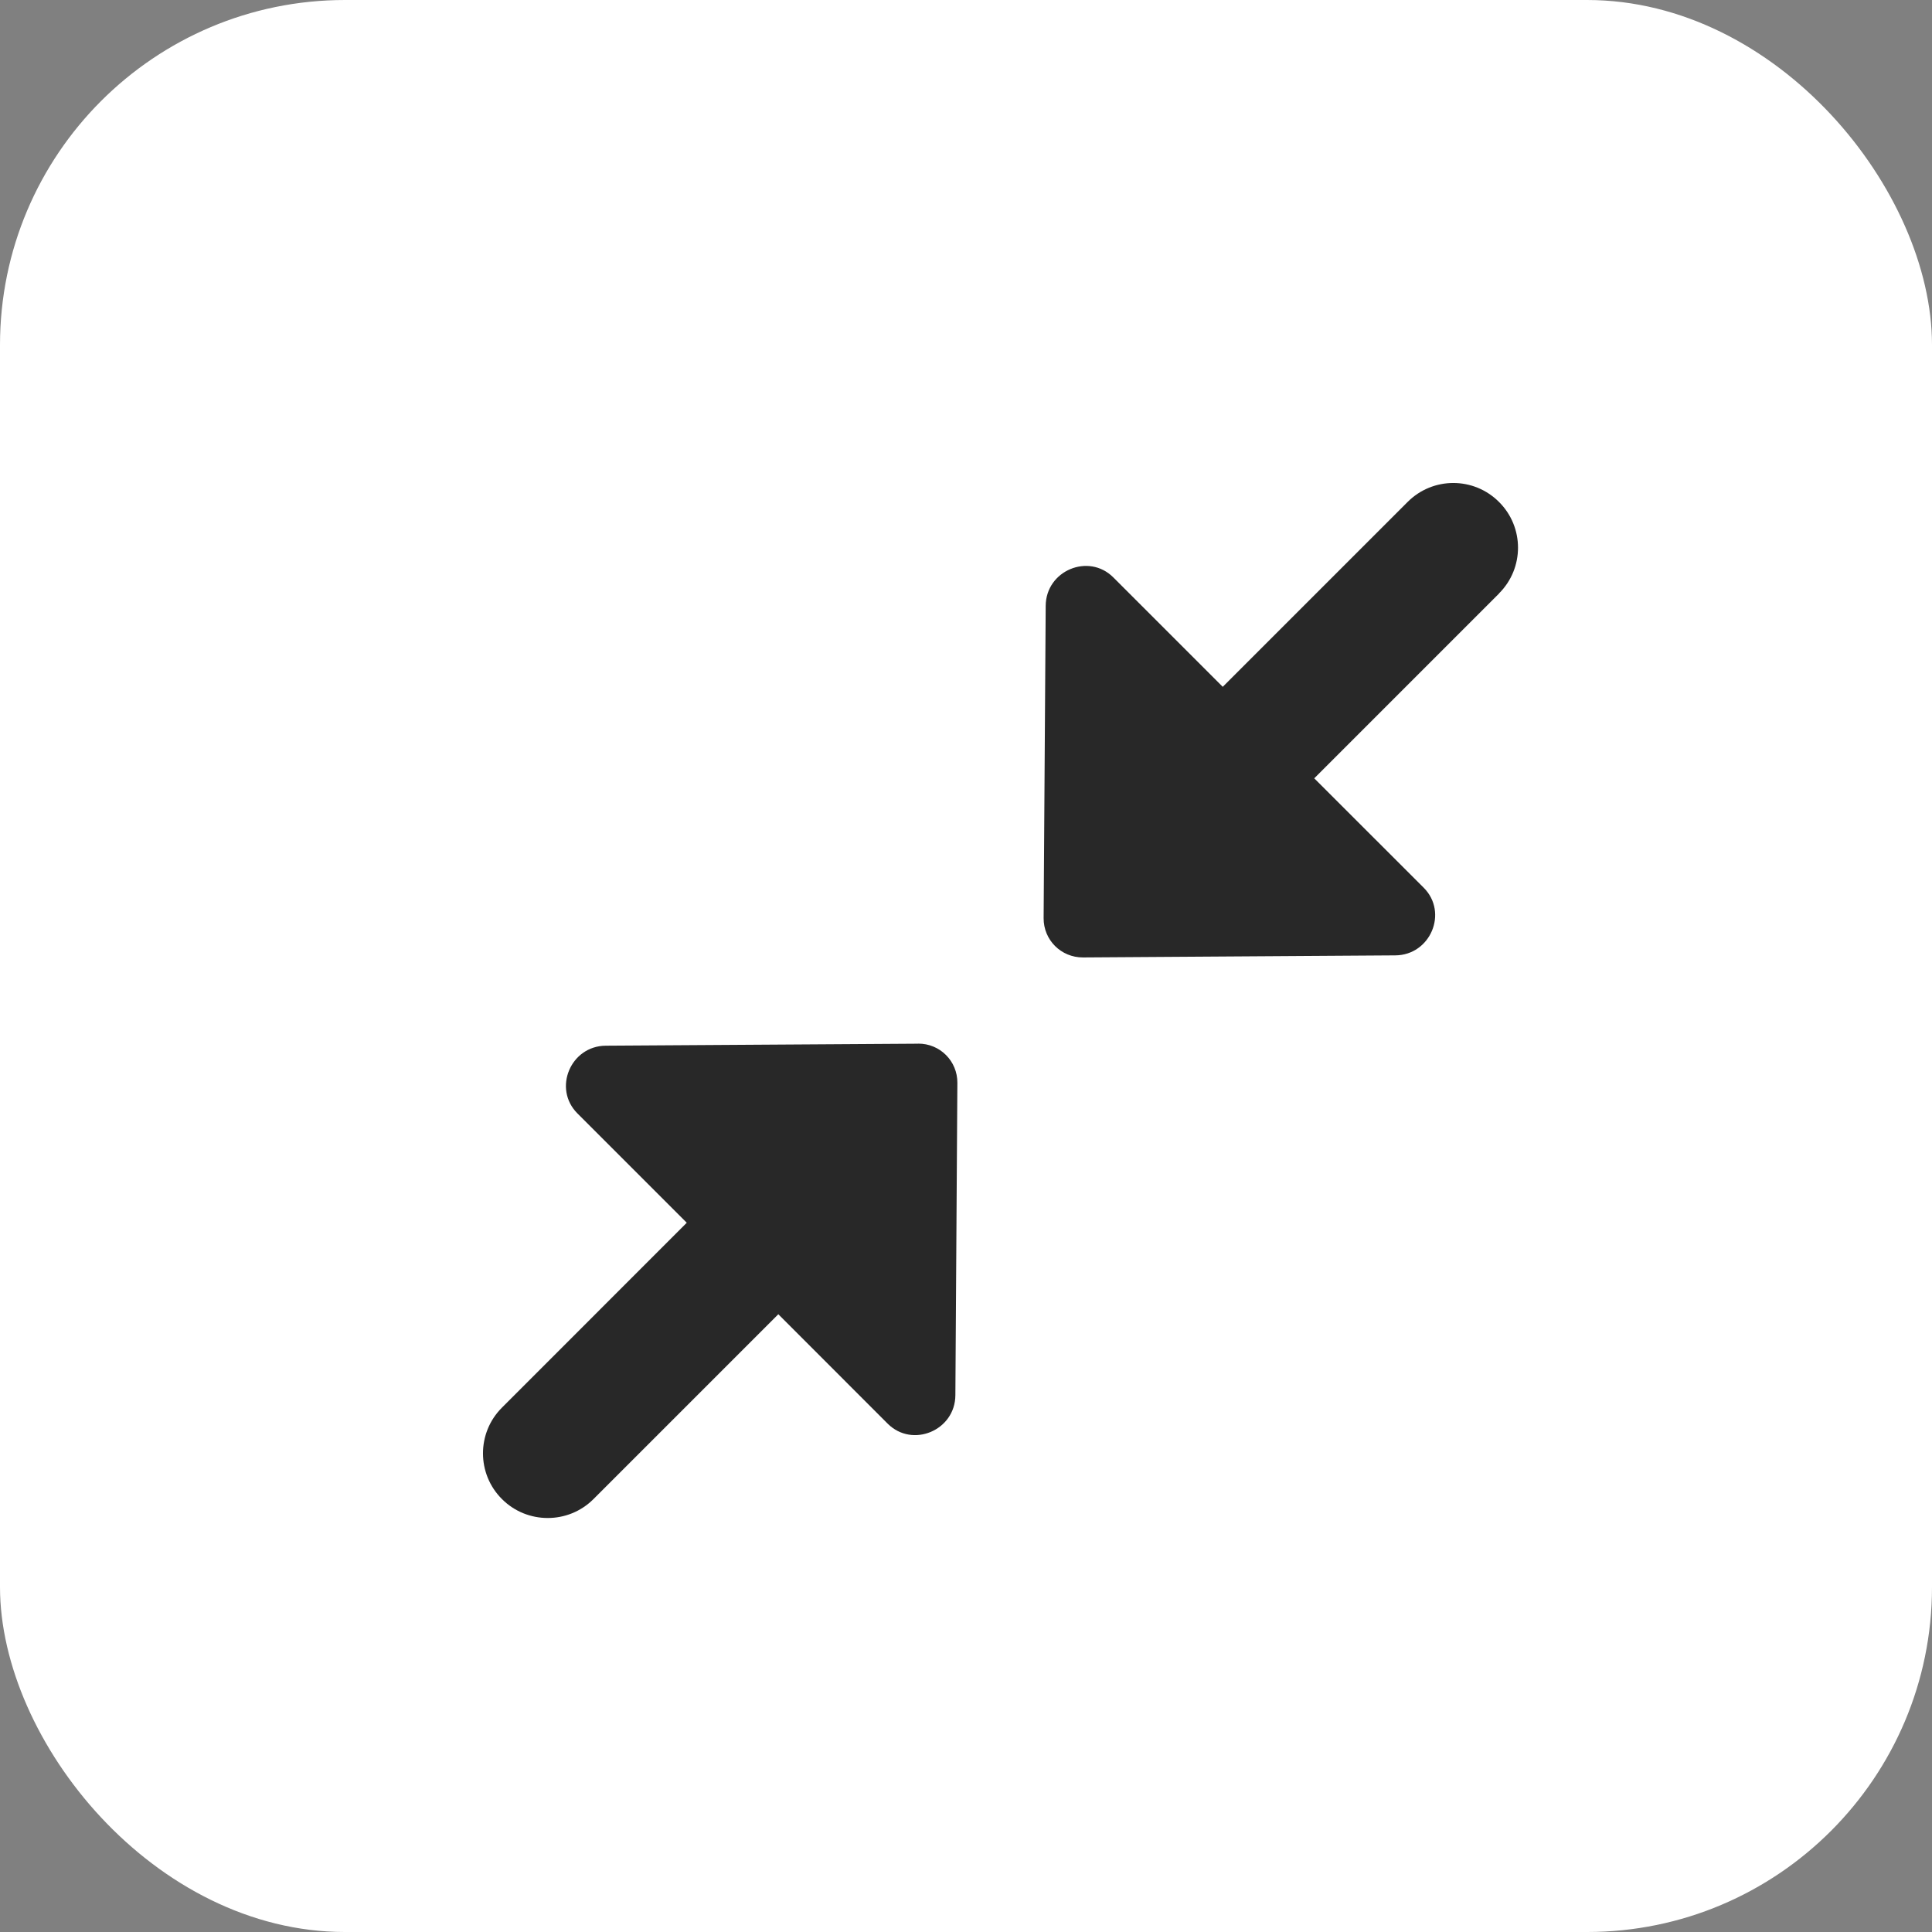 <svg width="28" height="28" viewBox="0 0 28 28" fill="none" xmlns="http://www.w3.org/2000/svg">
<rect x="0" y="0" width="28" height="28" fill="#808080" stroke="none"/>
<rect width="28" height="28" rx="5" fill="white"/>
<path d="M21.726 8.601L19.047 11.28L20.633 12.865C20.992 13.224 20.732 13.843 20.221 13.846L15.695 13.876C15.378 13.877 15.123 13.623 15.125 13.306L15.155 8.78C15.158 8.269 15.777 8.01 16.135 8.368L17.721 9.954L20.4 7.275C20.766 6.908 21.359 6.908 21.725 7.275C22.092 7.64 22.092 8.235 21.725 8.6L21.726 8.601ZM13.306 15.126L8.78 15.155C8.269 15.158 8.01 15.777 8.368 16.136L9.953 17.721L7.275 20.4C6.908 20.766 6.908 21.36 7.275 21.726C7.458 21.909 7.698 22 7.938 22C8.178 22 8.418 21.909 8.601 21.726L11.28 19.047L12.865 20.633C13.224 20.991 13.843 20.731 13.846 20.221L13.875 15.694C13.877 15.378 13.623 15.123 13.306 15.125V15.126Z" fill="#282828"/>
</svg>
